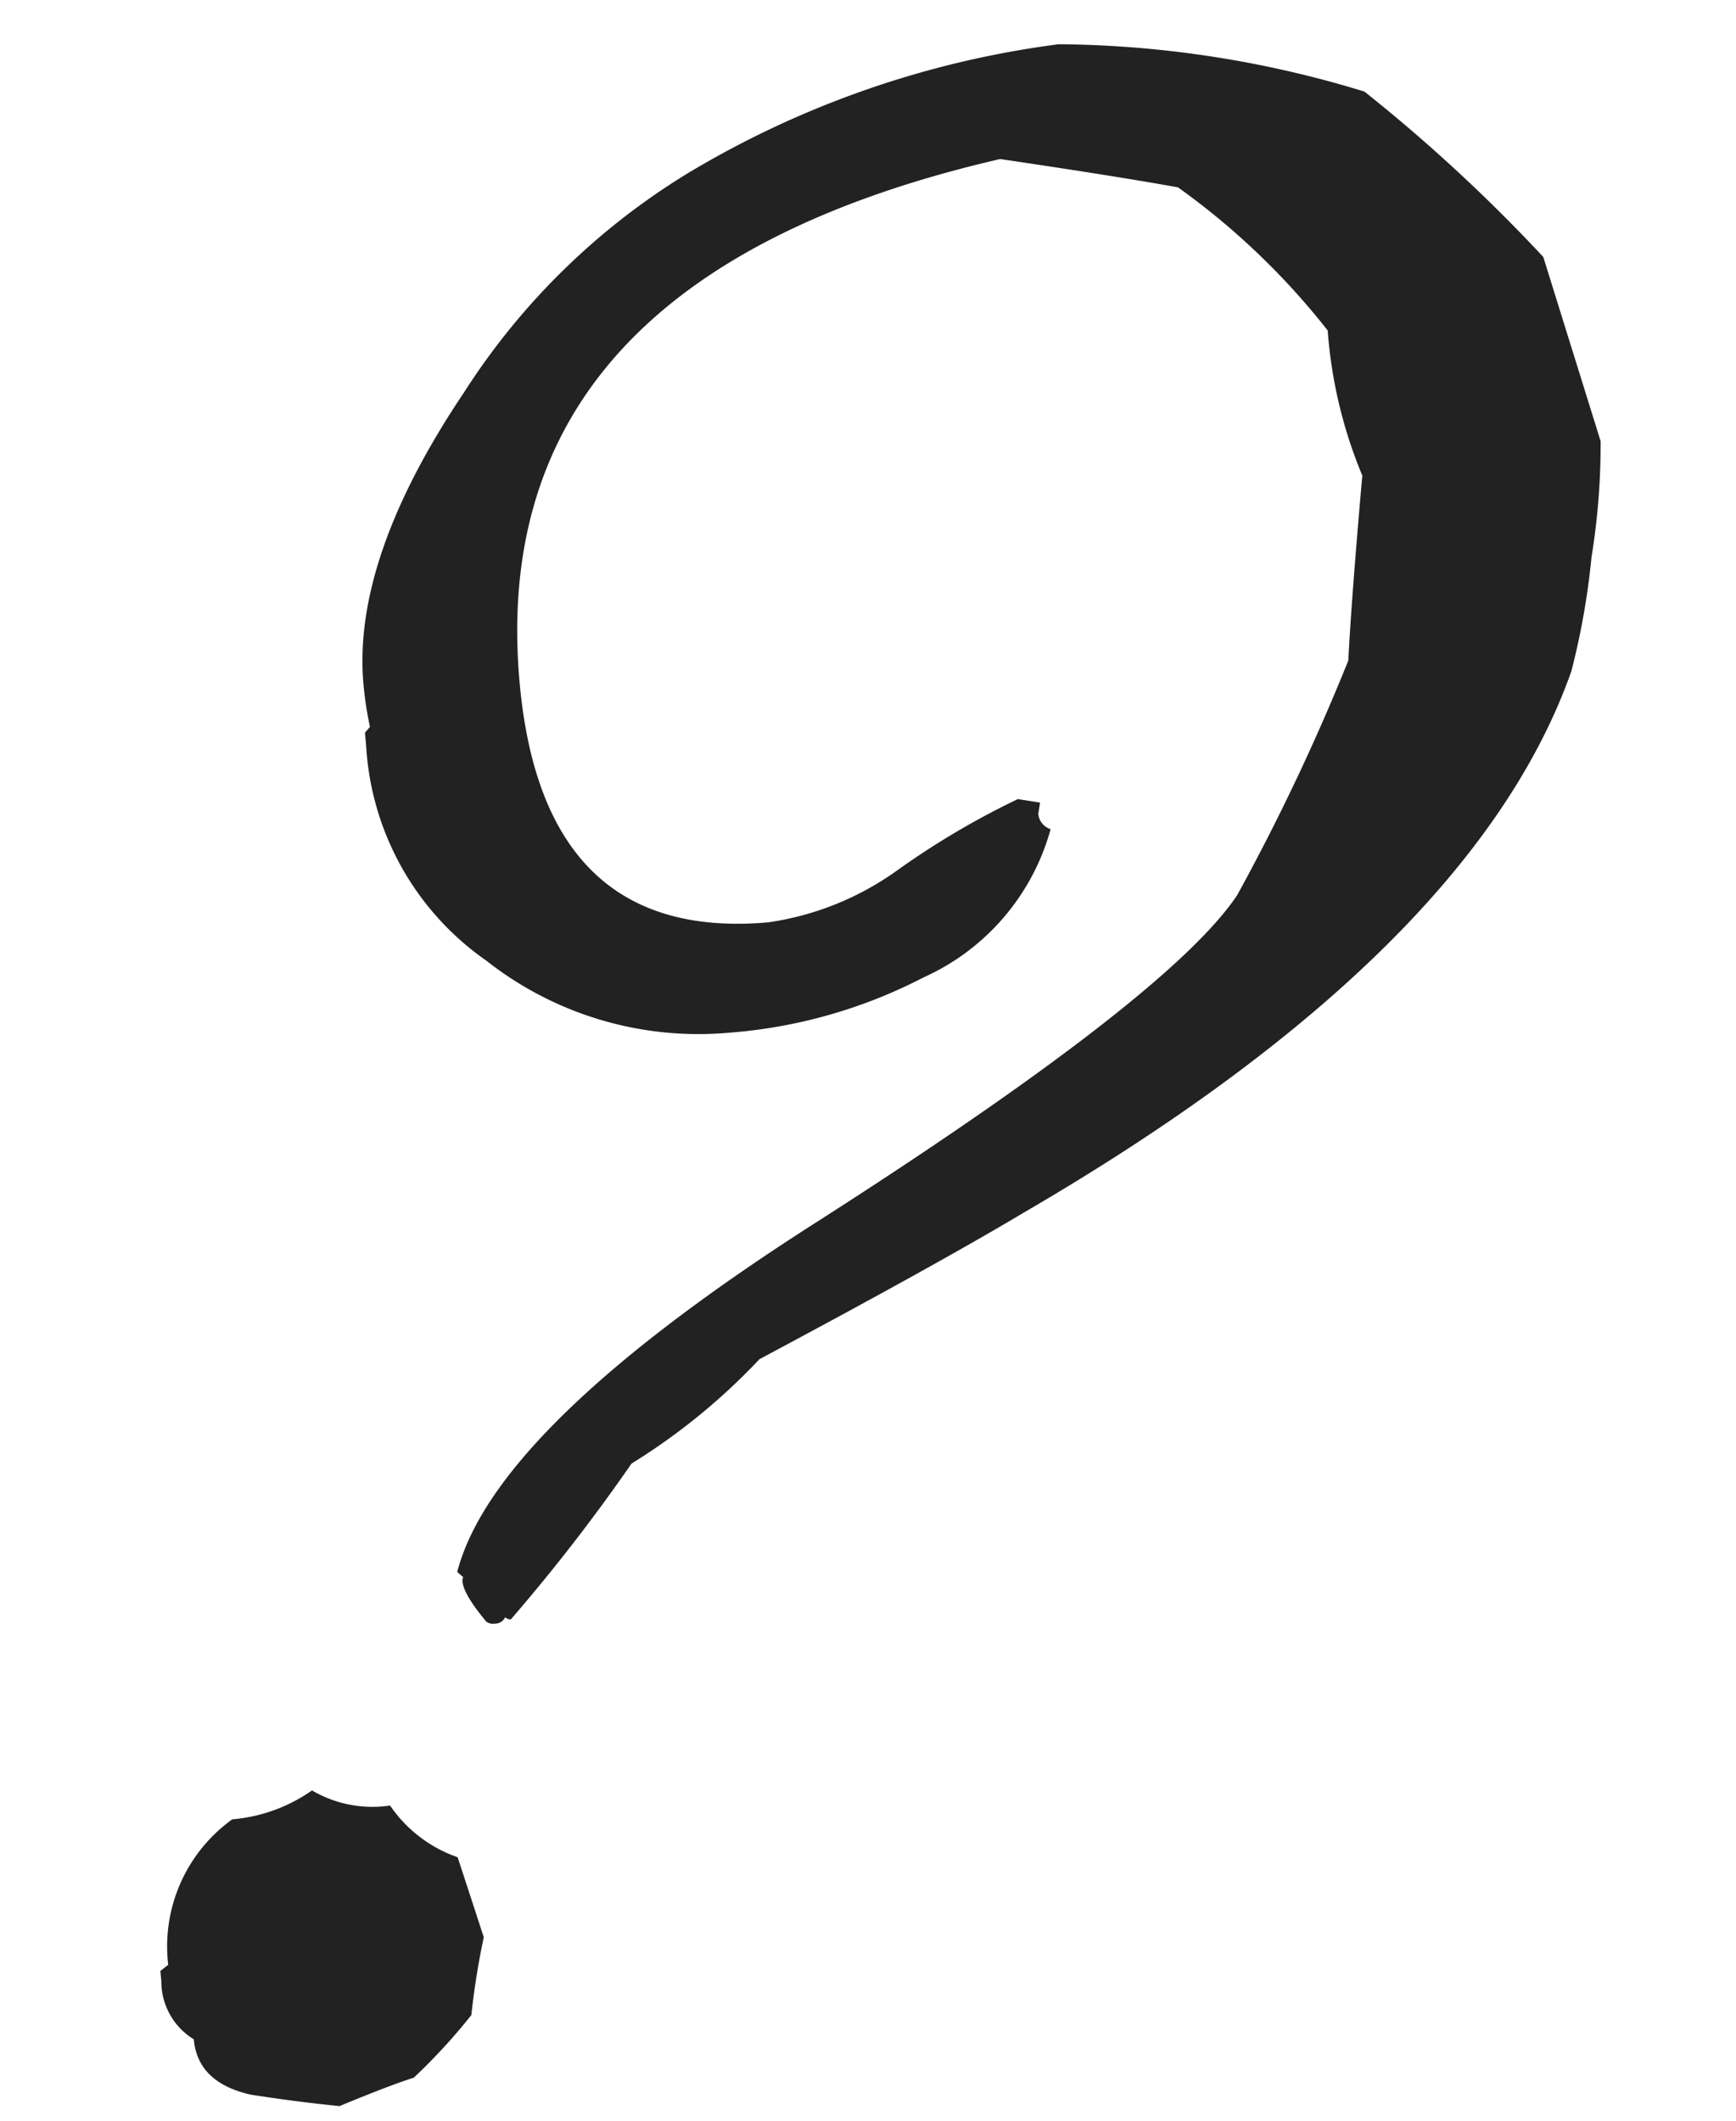 <svg xmlns="http://www.w3.org/2000/svg" width="41.716" height="50.961" viewBox="0 0 41.716 50.961">
  <path id="Path_94041" data-name="Path 94041" d="M37.688,10.635a16.827,16.827,0,0,1-.46,2.757,17.929,17.929,0,0,1-.722,2.692Q33.552,22.583,22.26,27.9q-2.166,1.05-6.631,2.954a15.17,15.17,0,0,1-3.282,2.232,44.172,44.172,0,0,1-3.217,3.479A.189.189,0,0,1,9,36.5a.265.265,0,0,1-.263.131.268.268,0,0,1-.2-.066q-.591-.853-.46-1.116l-.131-.131q1.182-3.348,9.191-7.55,9.06-4.727,10.9-7.024a52.062,52.062,0,0,0,3.151-5.383q.2-1.444.722-4.4a11.176,11.176,0,0,1-.525-3.545A17.532,17.532,0,0,0,28.1,3.676q-1.444-.394-4.2-1.05Q11.3,4.4,11.3,14.115q0,6.3,5.449,6.3a7.033,7.033,0,0,0,3.217-.985,19.32,19.32,0,0,1,3.02-1.444l.525.131-.066.263a.421.421,0,0,0,.263.394,5.507,5.507,0,0,1-3.348,3.282,12.15,12.15,0,0,1-4.792.919,8.241,8.241,0,0,1-5.646-2.232,6.768,6.768,0,0,1-2.429-5.383v-.328l.131-.131a8.46,8.46,0,0,1-.066-1.05q0-3.02,3.02-6.762A16.723,16.723,0,0,1,16.418,2.3,23.057,23.057,0,0,1,25.543,0a25.647,25.647,0,0,1,7.221,1.773A39.541,39.541,0,0,1,36.7,6.105ZM7.818,44.116a18.56,18.56,0,0,0-.46,1.838,14.1,14.1,0,0,1-1.51,1.379q-.591.131-1.838.525-1.05-.2-2.1-.46Q.662,47,.662,45.954A1.626,1.626,0,0,1,.005,44.51v-.263l.2-.131a3.759,3.759,0,0,1,1.838-3.348,3.905,3.905,0,0,0,1.969-.525,2.872,2.872,0,0,0,1.838.525,3.256,3.256,0,0,0,1.51,1.379Z" transform="matrix(0.996, -0.087, 0.087, 0.996, 0, 3.285)" fill="#222"/>
</svg>
